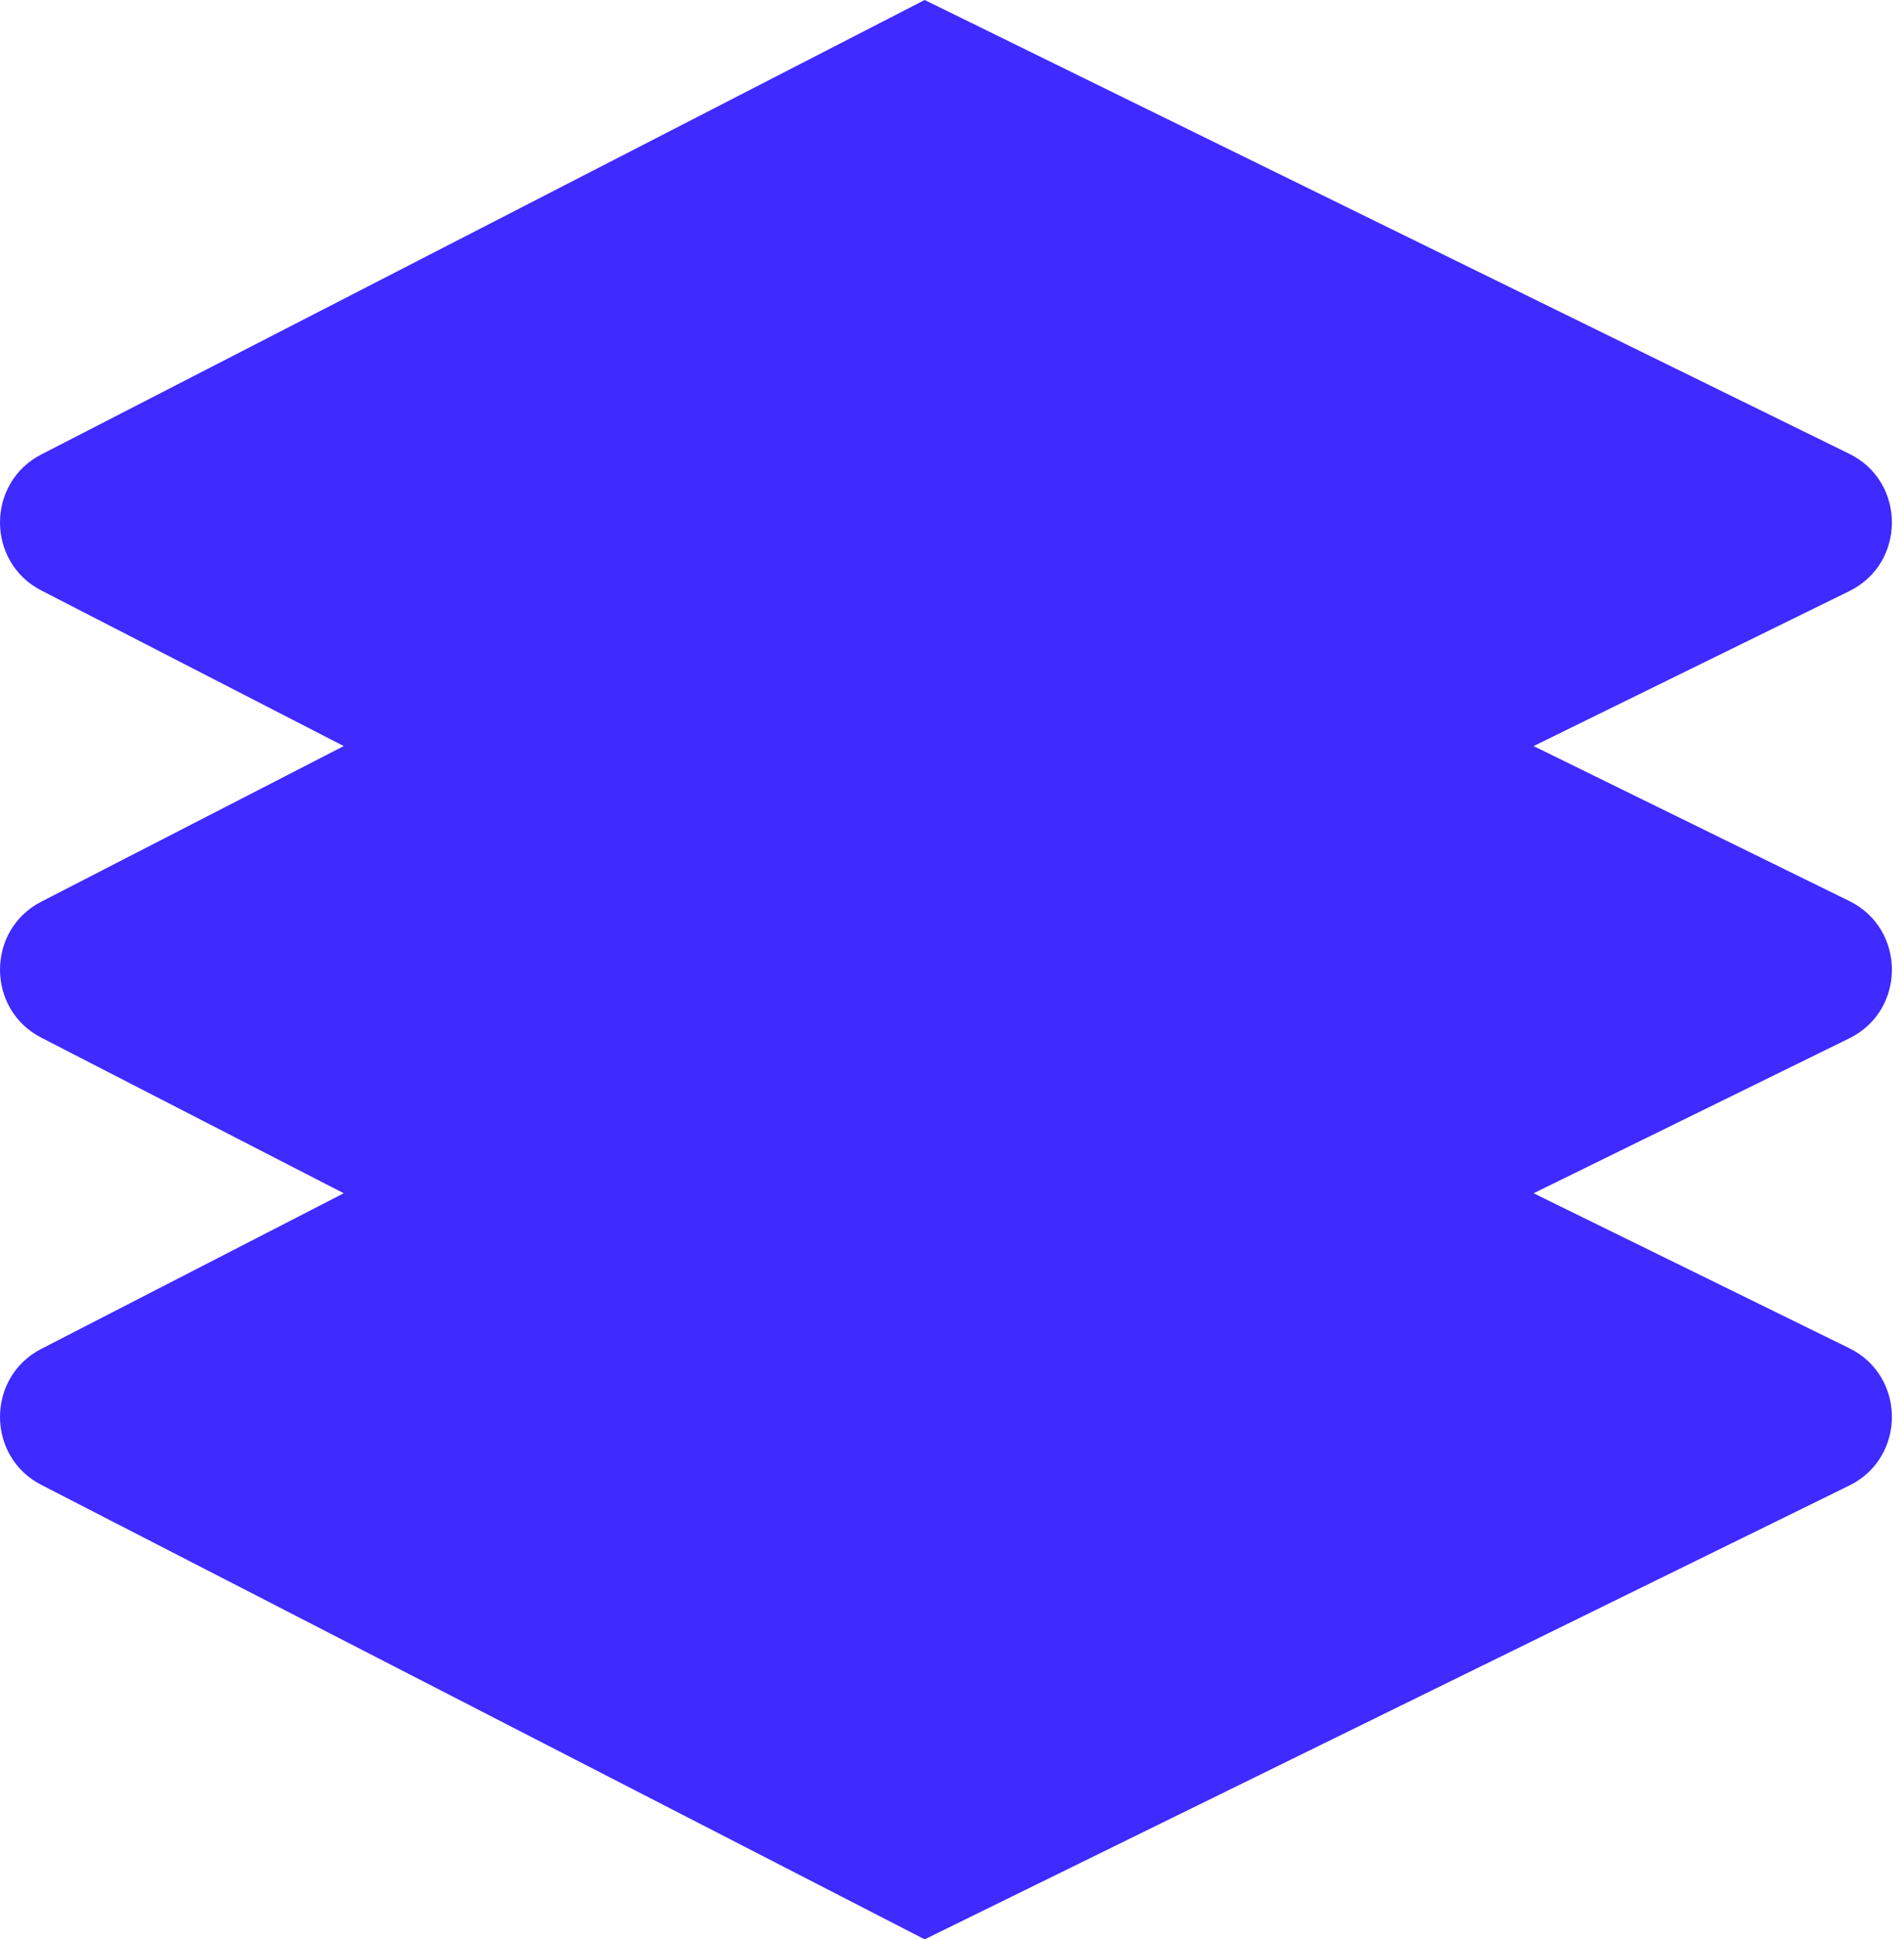 <?xml version="1.0" encoding="UTF-8"?> <svg xmlns="http://www.w3.org/2000/svg" width="110" height="112" viewBox="0 0 110 112" fill="none"> <path fill-rule="evenodd" clip-rule="evenodd" d="M53.421 0L2.386 26.246C-0.795 27.882 -0.795 32.464 2.386 34.1L19.86 43.087L2.386 52.073C-0.795 53.709 -0.795 58.291 2.386 59.928L19.859 68.913L2.386 77.9C-0.795 79.536 -0.795 84.118 2.386 85.754L53.421 112L106.841 85.791C110.121 84.182 110.121 79.472 106.841 77.862L88.601 68.913L106.841 59.965C110.121 58.355 110.121 53.645 106.841 52.036L88.6 43.087L106.841 34.138C110.121 32.529 110.121 27.818 106.841 26.209L53.421 0Z" fill="#3F2AFF"></path> </svg> 